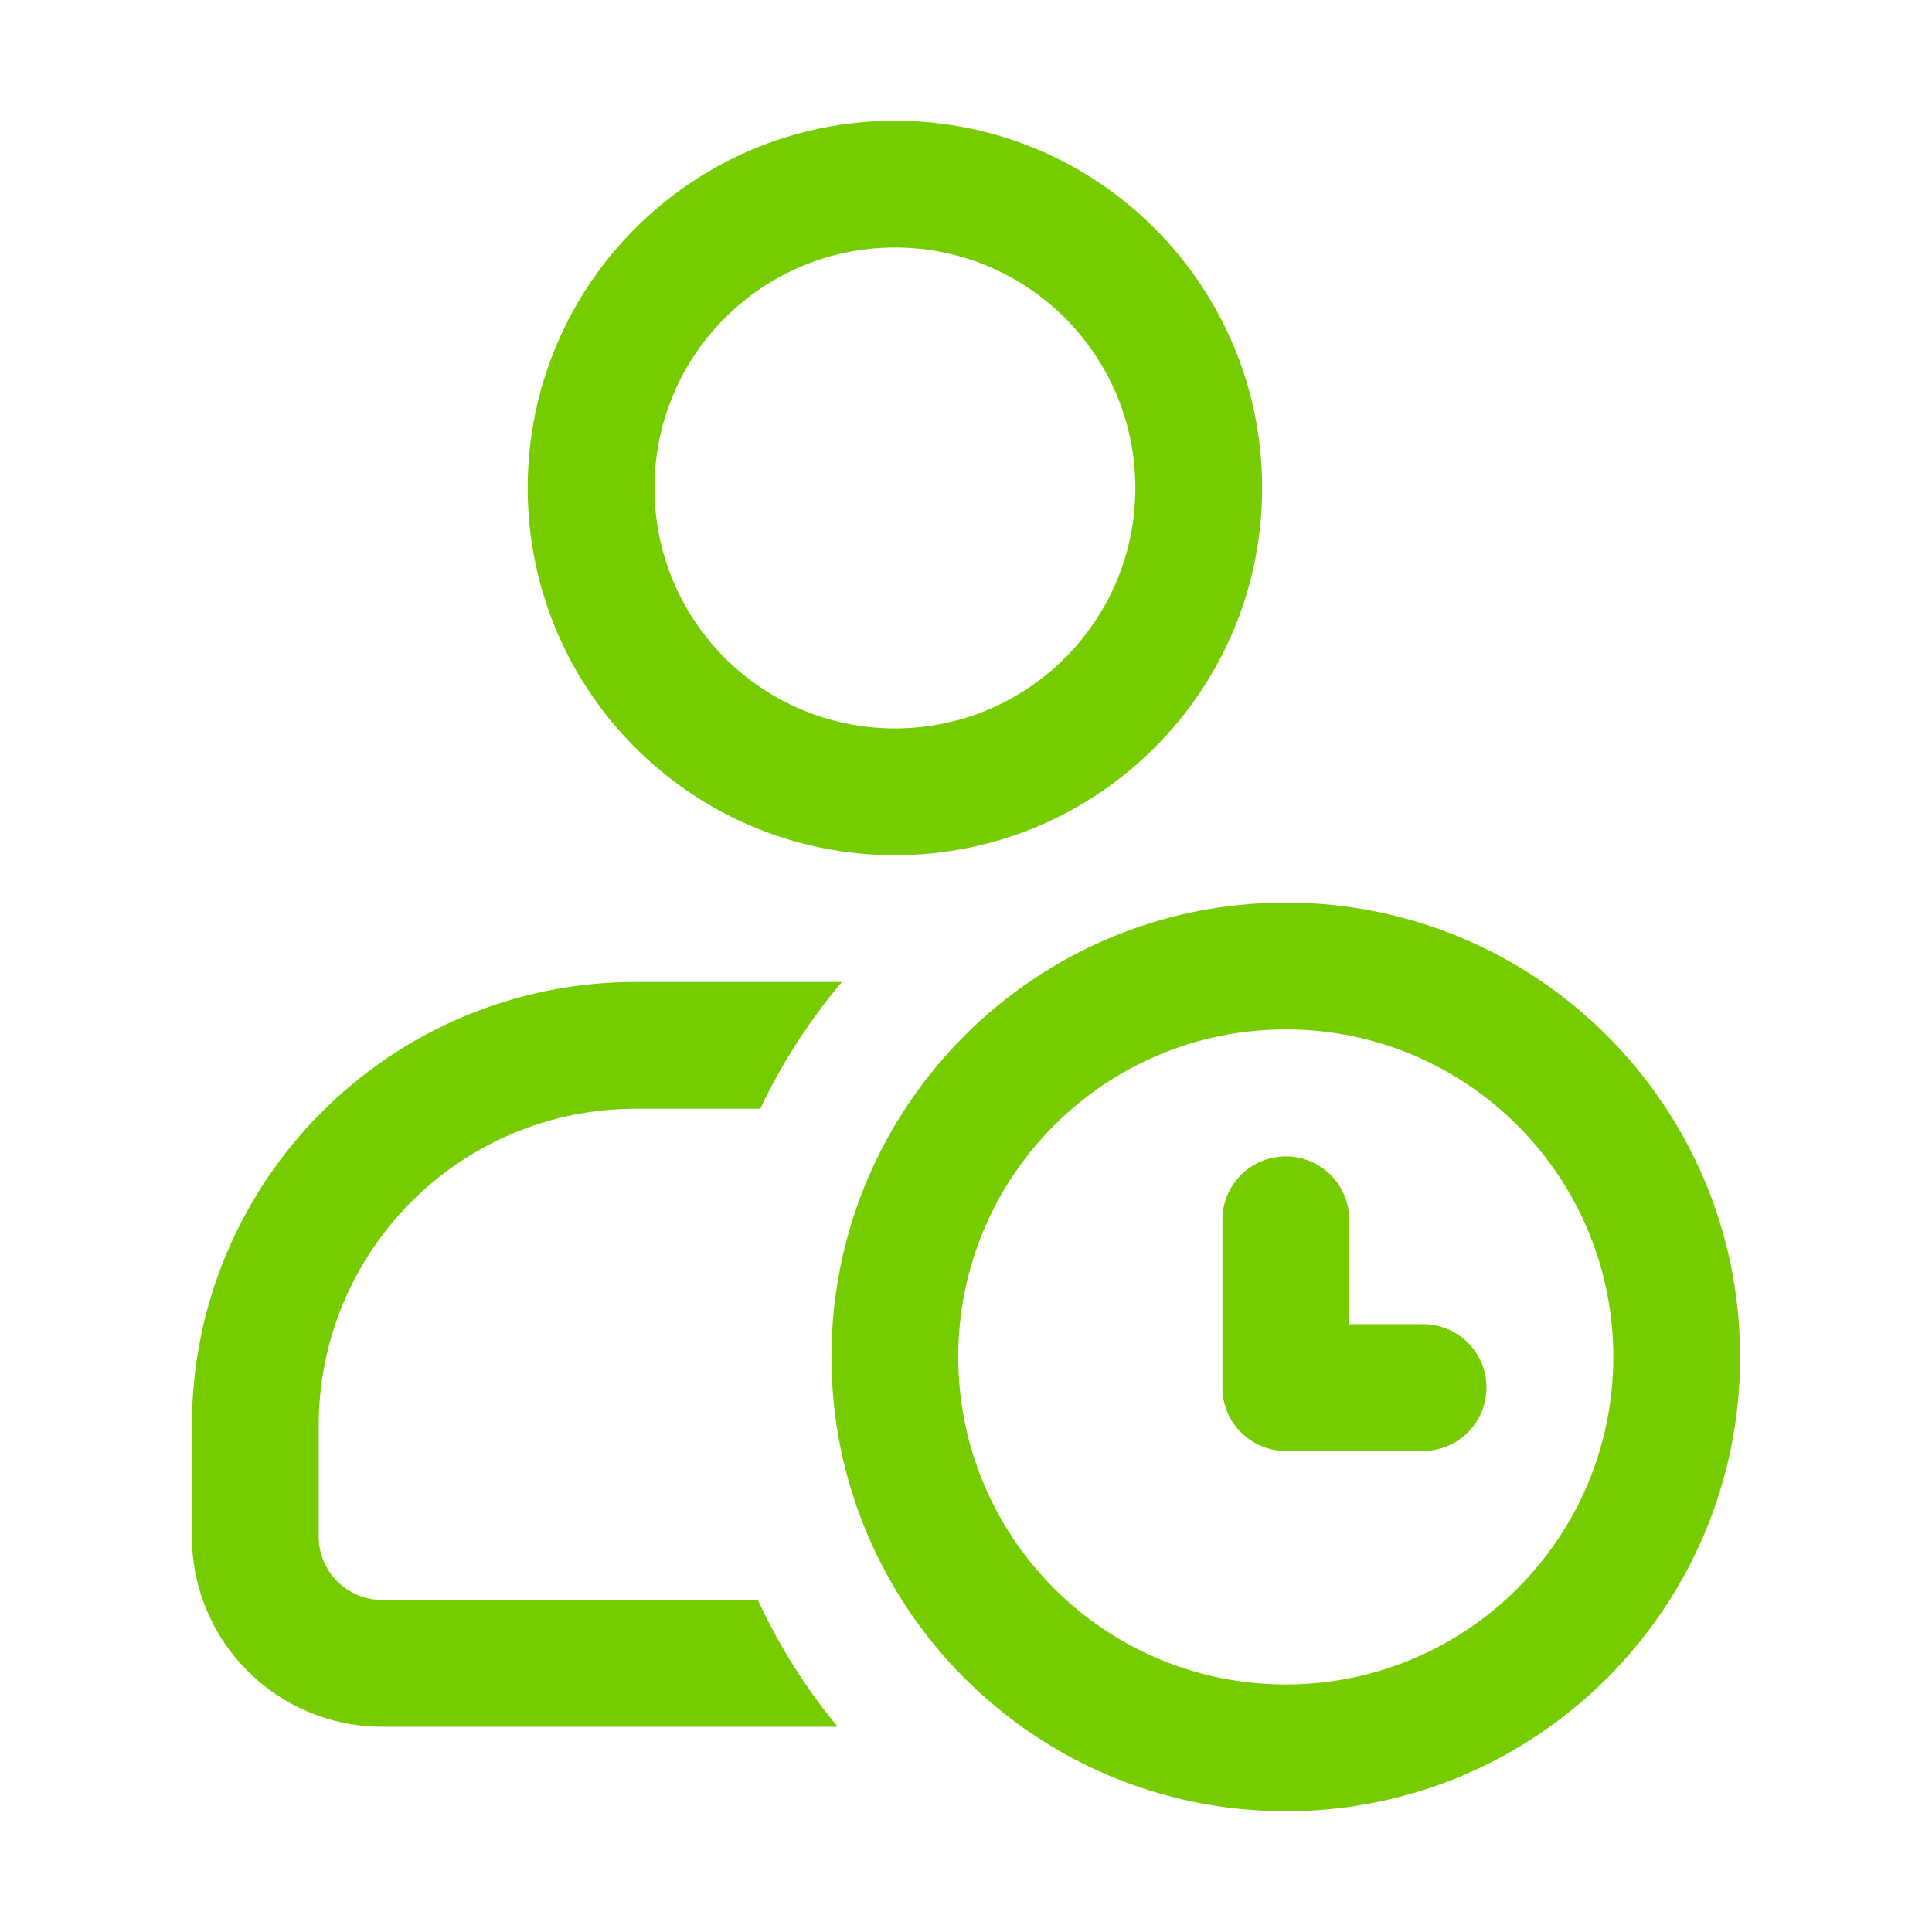 <?xml version="1.0" encoding="UTF-8"?>
<svg xmlns="http://www.w3.org/2000/svg" width="64" height="64" viewBox="0 0 64 64" fill="none">
  <path fill-rule="evenodd" clip-rule="evenodd" d="M29.645 4C22.927 4 17.48 9.446 17.48 16.165C17.48 22.883 22.927 28.33 29.645 28.33C36.364 28.33 41.81 22.883 41.81 16.165C41.81 9.446 36.364 4 29.645 4ZM21.68 16.165C21.68 11.766 25.247 8.2 29.645 8.2C34.044 8.2 37.61 11.766 37.61 16.165C37.61 20.564 34.044 24.13 29.645 24.13C25.247 24.13 21.68 20.564 21.68 16.165Z" fill="#77CC00"></path>
  <path d="M21.057 32.529C12.939 32.529 6.357 39.111 6.357 47.229V50.9C6.357 54.379 9.178 57.2 12.657 57.2H27.746C26.695 55.927 25.804 54.517 25.105 53H12.657C11.498 53 10.557 52.06 10.557 50.9V47.229C10.557 41.43 15.258 36.729 21.057 36.729H25.185C25.904 35.209 26.816 33.799 27.889 32.529H21.057Z" fill="#77CC00"></path>
  <path d="M42.594 38.308C43.754 38.308 44.694 39.248 44.694 40.408V43.865H47.141C48.301 43.865 49.241 44.805 49.241 45.965C49.241 47.125 48.301 48.065 47.141 48.065H42.594C41.434 48.065 40.494 47.125 40.494 45.965V40.408C40.494 39.248 41.434 38.308 42.594 38.308Z" fill="#77CC00"></path>
  <path fill-rule="evenodd" clip-rule="evenodd" d="M27.543 44.95C27.543 36.638 34.281 29.9 42.593 29.9C50.905 29.9 57.643 36.638 57.643 44.95C57.643 53.262 50.905 60 42.593 60C34.281 60 27.543 53.262 27.543 44.95ZM42.593 34.1C36.601 34.1 31.743 38.958 31.743 44.95C31.743 50.942 36.601 55.8 42.593 55.8C48.585 55.8 53.443 50.942 53.443 44.95C53.443 38.958 48.585 34.1 42.593 34.1Z" fill="#77CC00"></path>
</svg>
